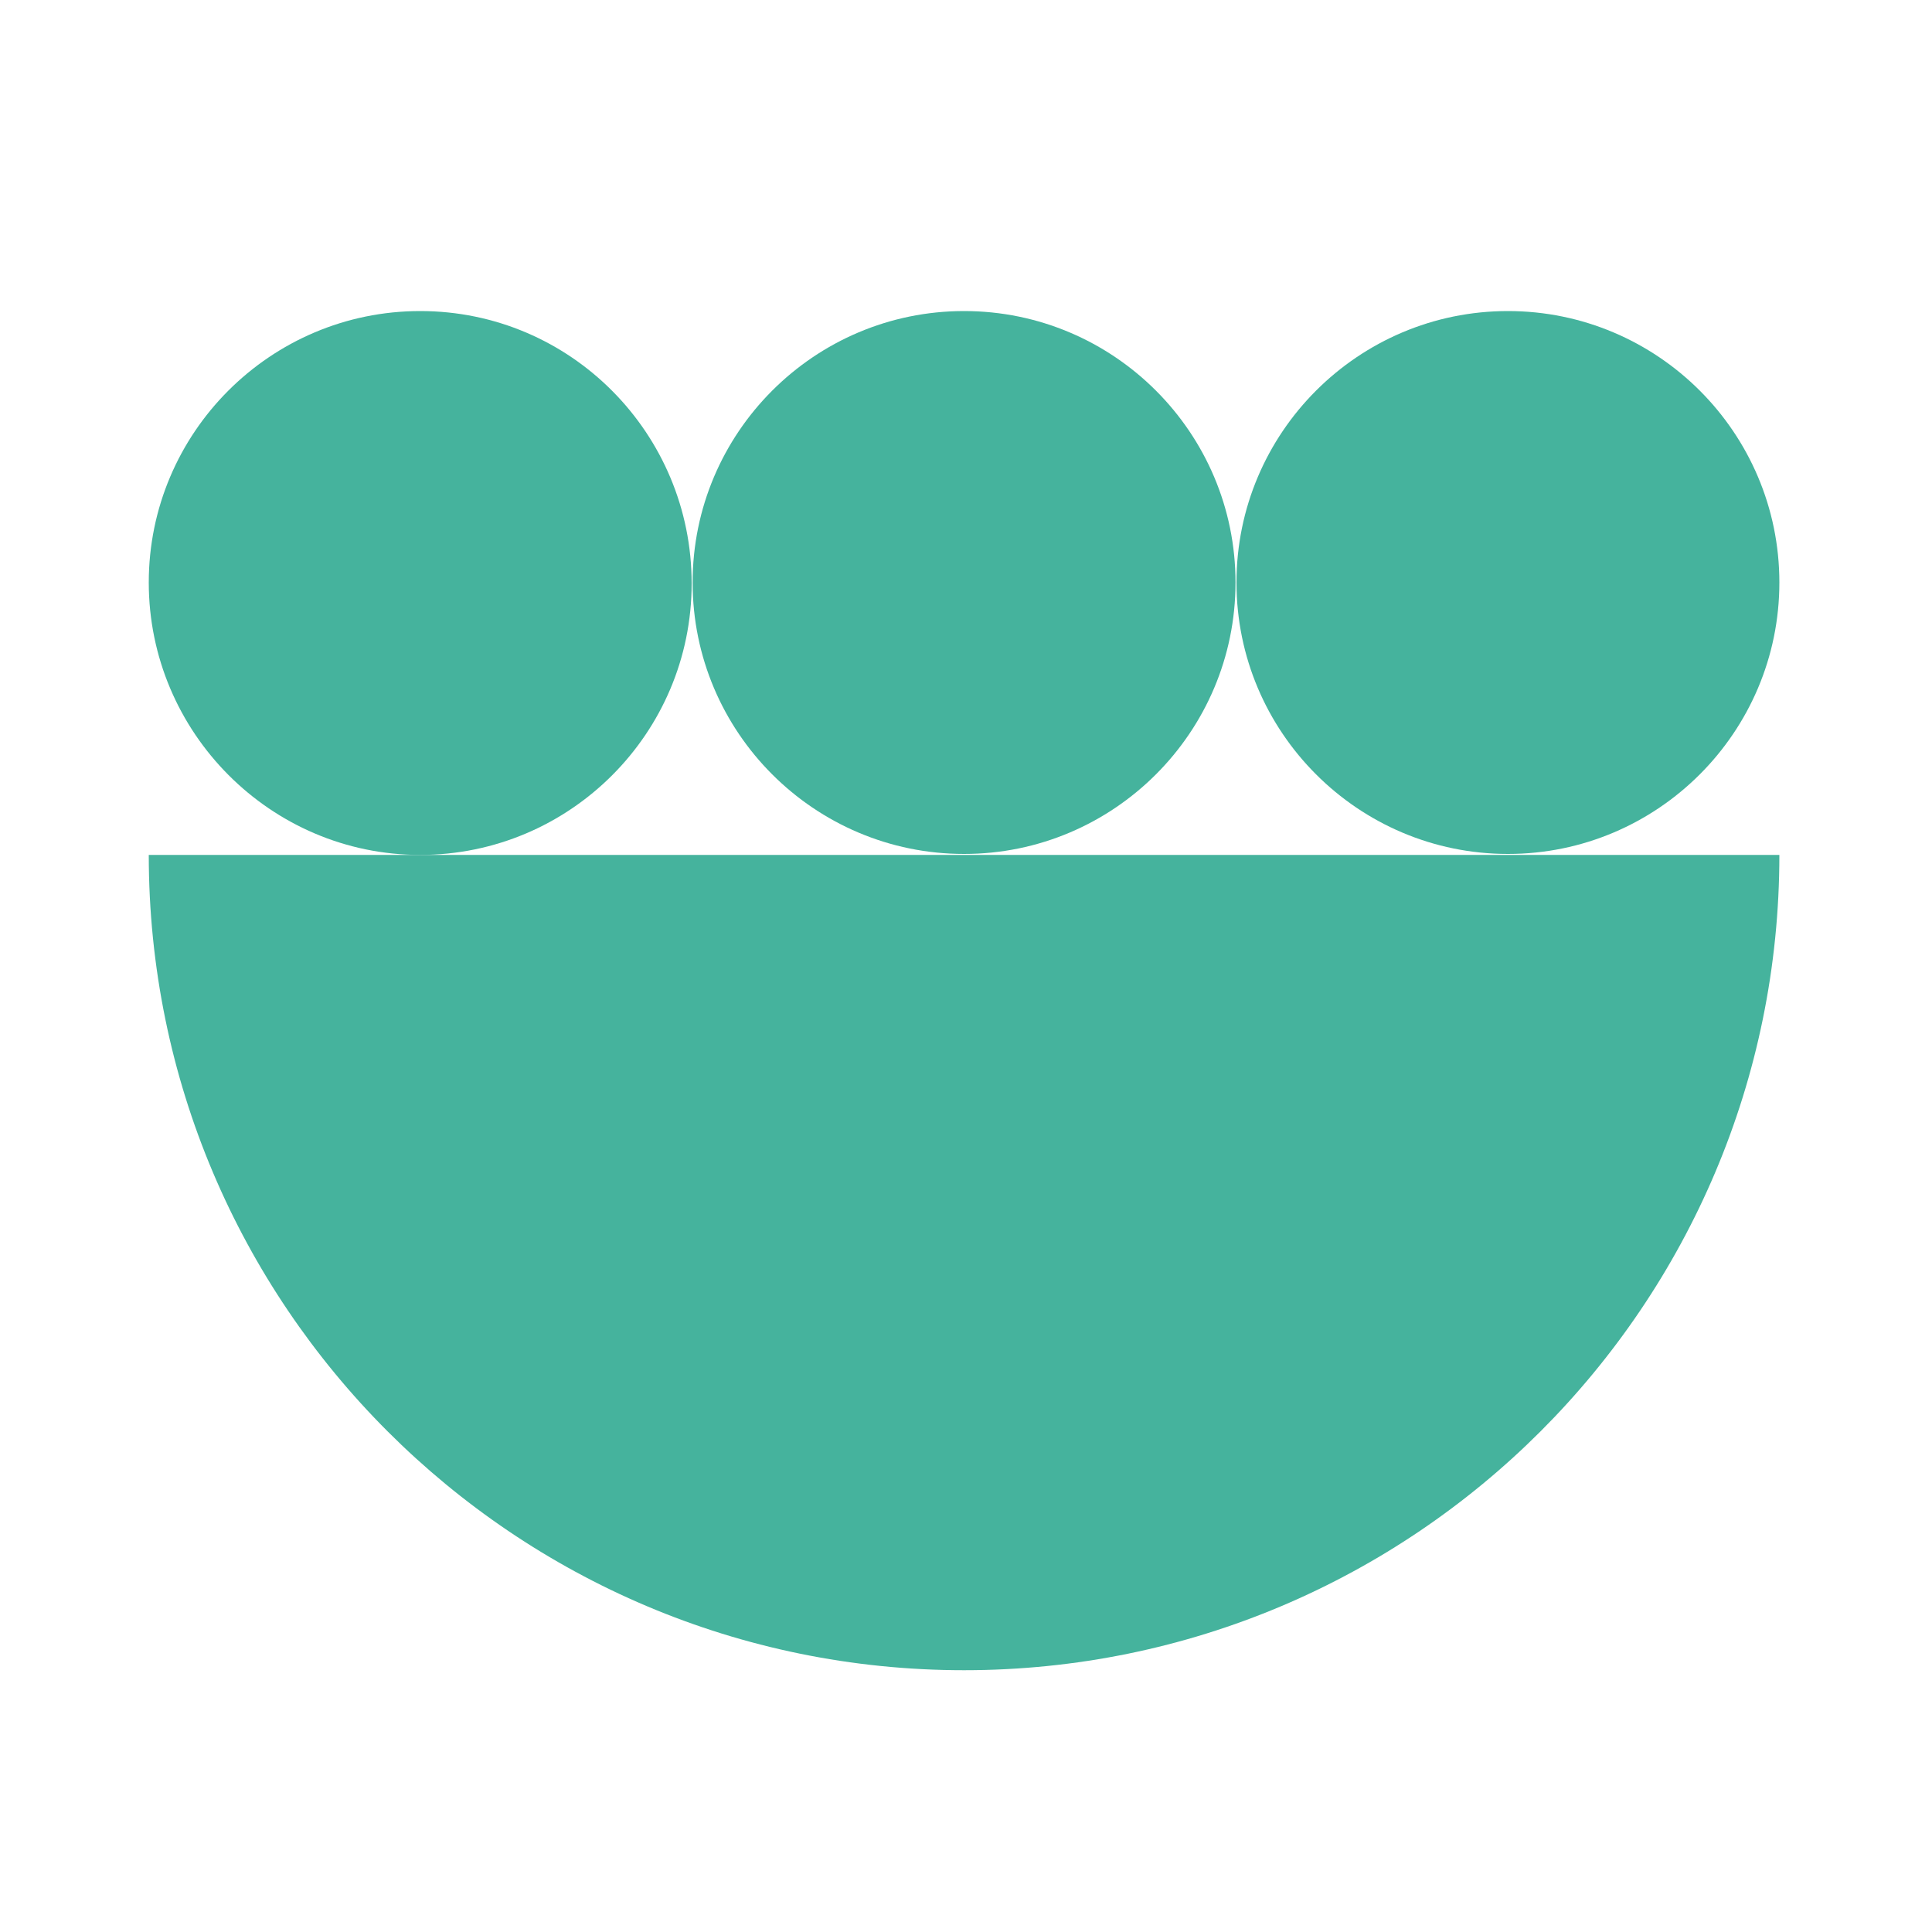 <?xml version="1.0" encoding="UTF-8"?> <svg xmlns="http://www.w3.org/2000/svg" xmlns:xlink="http://www.w3.org/1999/xlink" version="1.1" id="Layer_1" x="0px" y="0px" viewBox="0 0 200 200" style="enable-background:new 0 0 200 200;" xml:space="preserve"> <style type="text/css"> .st0{fill:#45B39D;} .st1{fill:#8FD1C4;} .st2{fill:#422148;} .st3{fill-rule:evenodd;clip-rule:evenodd;fill:#45B39D;} </style> <path class="st0" d="M43.5,32.2c-15.5,0-28.1,12.6-28.1,28.1S28,88.5,43.5,88.5s28.1-12.6,28.1-28.1S59.1,32.2,43.5,32.2"></path> <path class="st0" d="M184.2,88.5c0,46.6-37.8,84.4-84.4,84.4c-46.6,0-84.4-37.8-84.4-84.4H184.2z"></path> <path class="st0" d="M99.8,32.2c-15.5,0-28.1,12.6-28.1,28.1s12.6,28.1,28.1,28.1s28.1-12.6,28.1-28.1S115.3,32.2,99.8,32.2"></path> <path class="st0" d="M156.1,32.2c-15.5,0-28.1,12.6-28.1,28.1s12.6,28.1,28.1,28.1s28.1-12.6,28.1-28.1S171.6,32.2,156.1,32.2"></path> </svg> 
